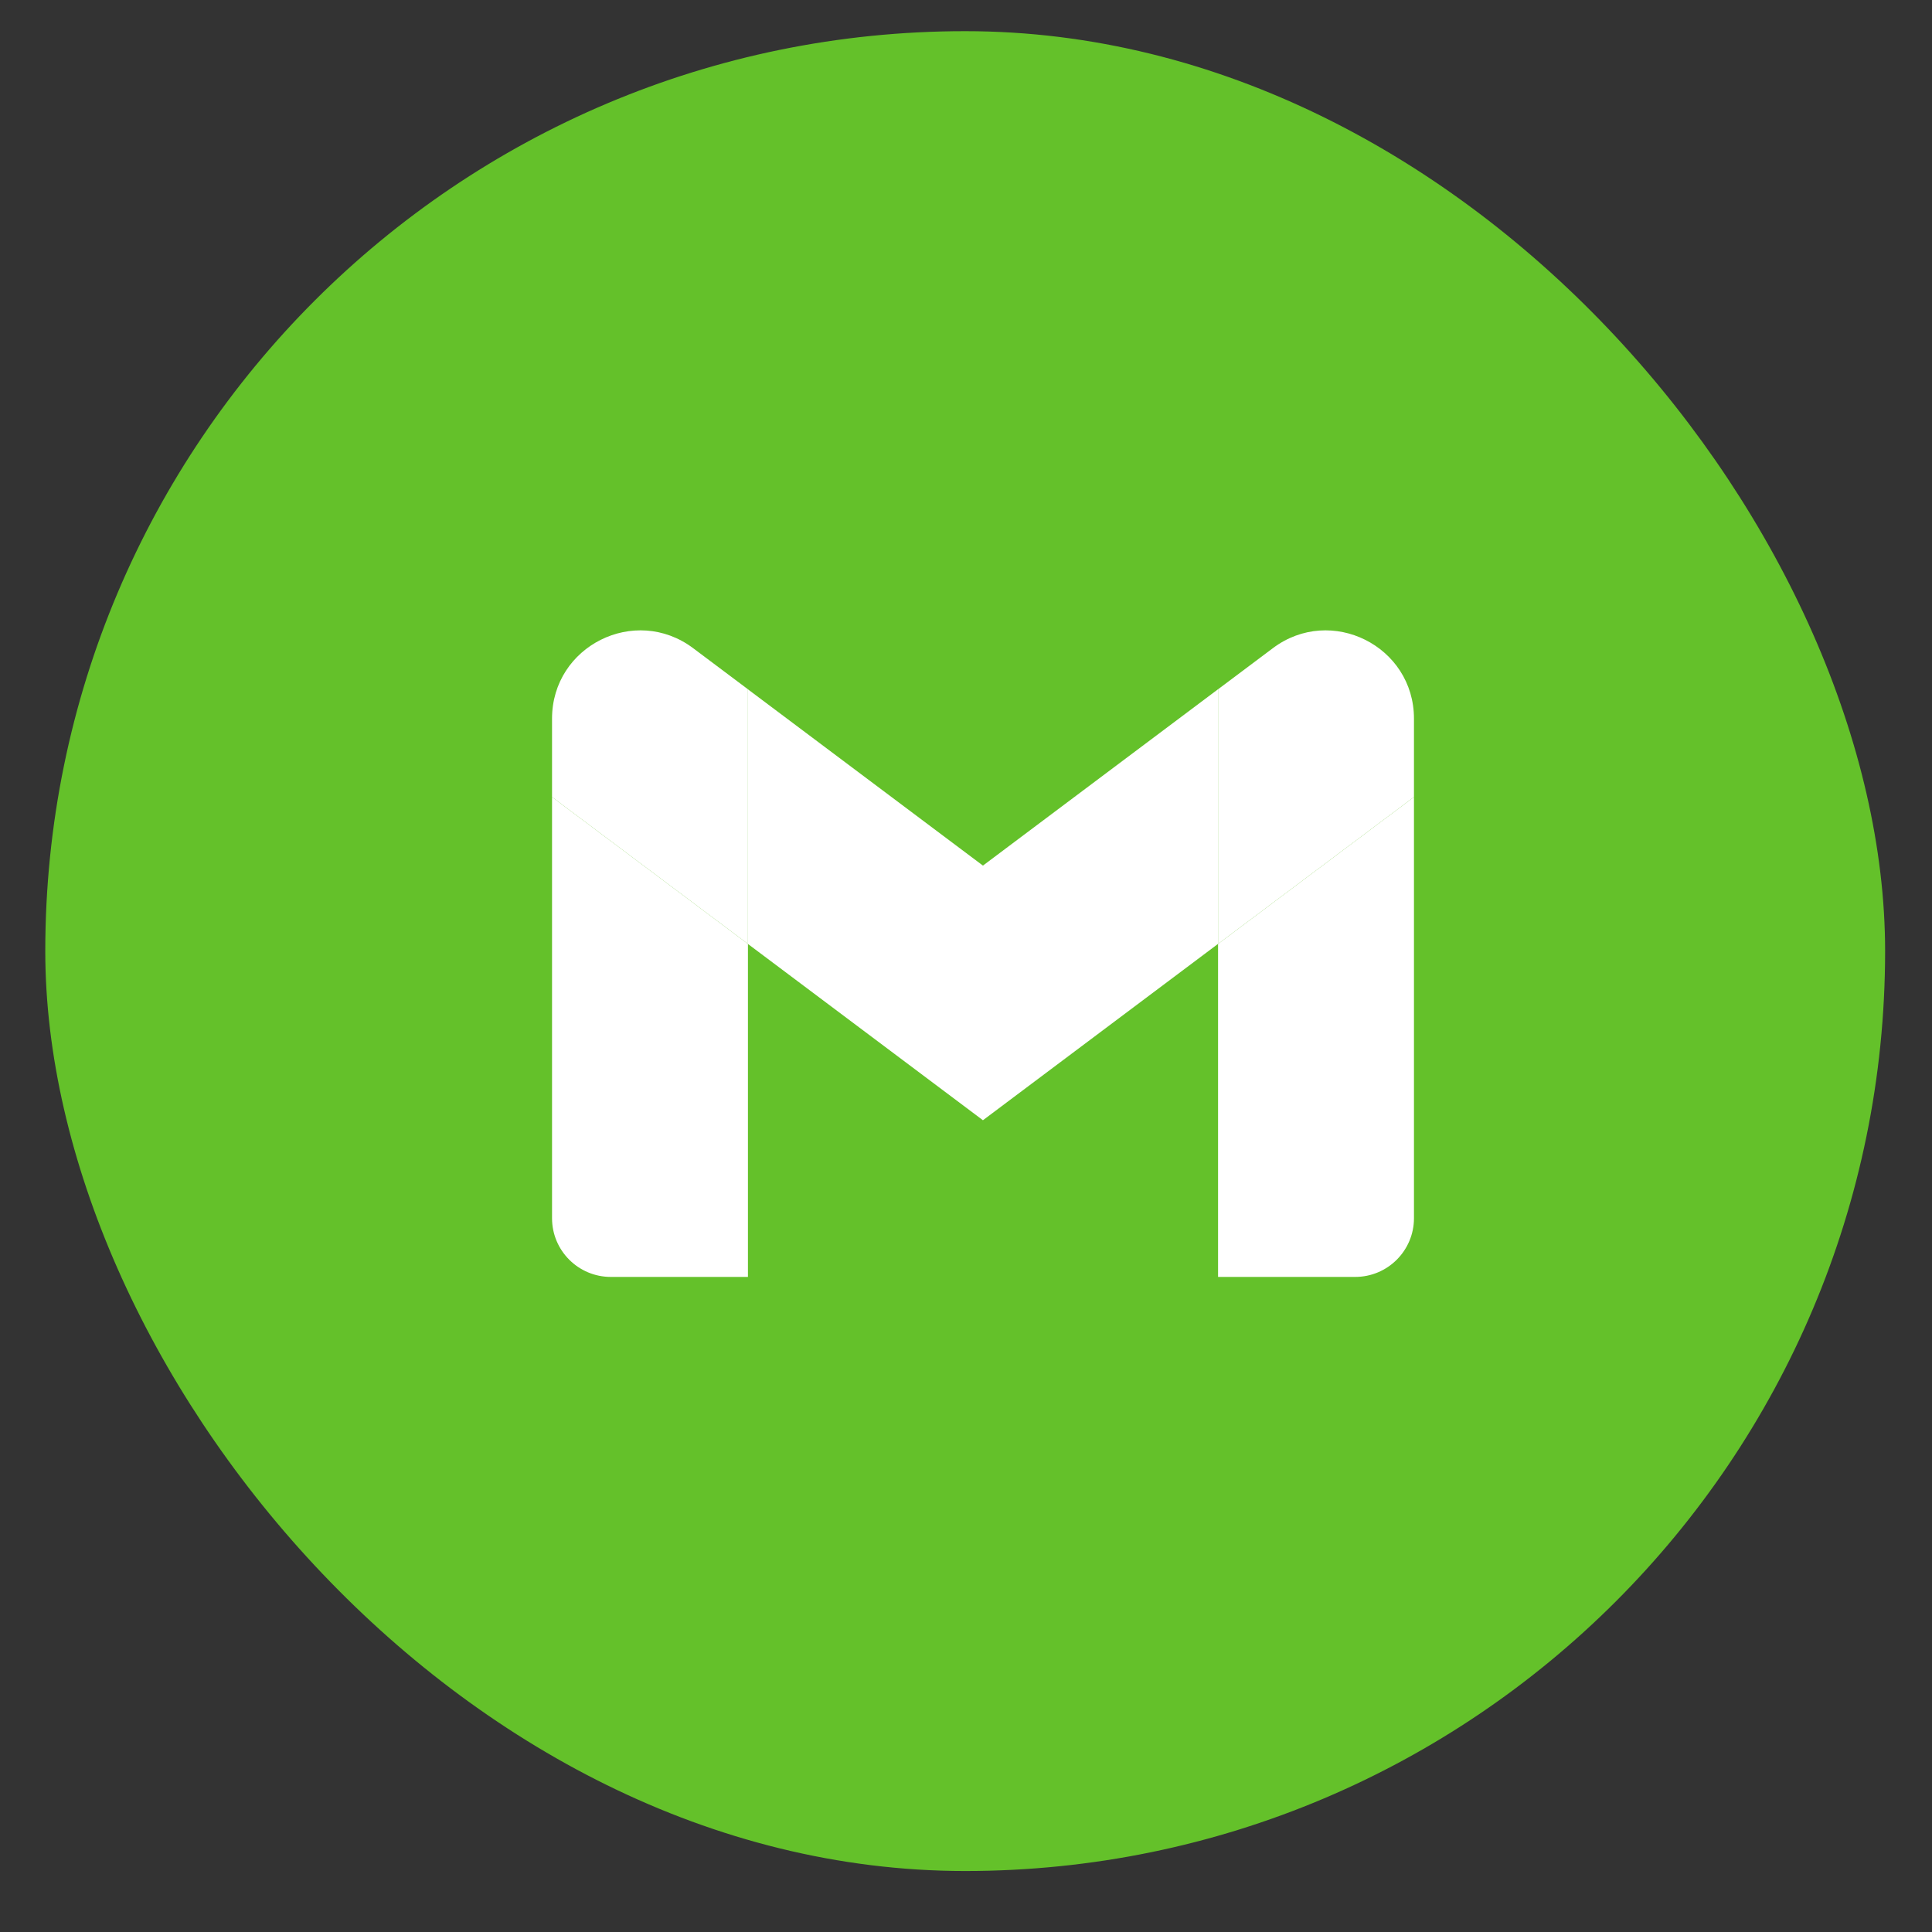 <?xml version="1.0" encoding="UTF-8"?> <svg xmlns="http://www.w3.org/2000/svg" width="30" height="30" viewBox="0 0 30 30" fill="none"><rect x="0" y="0" width="30" height="30" fill="#333333" stroke="none"/><rect x="0.703" y="0.484" width="28.569" height="28.569" rx="14.284" fill="#64C12A"></rect><g clip-path="url(#clip0_23_959)"><path d="M9.485 19.828H11.614V14.657L8.572 12.376V18.916C8.572 19.42 8.981 19.828 9.485 19.828Z" fill="white"></path><path d="M18.914 19.828H21.043C21.548 19.828 21.956 19.419 21.956 18.916V12.376L18.914 14.657" fill="white"></path><path d="M18.914 10.703V14.657L21.956 12.376V11.159C21.956 10.031 20.668 9.388 19.766 10.064" fill="white"></path><path d="M11.613 14.657V10.703L15.263 13.441L18.913 10.703V14.657L15.263 17.395" fill="white"></path><path d="M8.572 11.159V12.376L11.614 14.657V10.703L10.762 10.064C9.859 9.388 8.572 10.031 8.572 11.159Z" fill="white"></path></g><defs><clipPath id="clip0_23_959"><rect width="17.131" height="17.131" fill="white" transform="translate(6.699 6.243)"></rect></clipPath></defs></svg> 